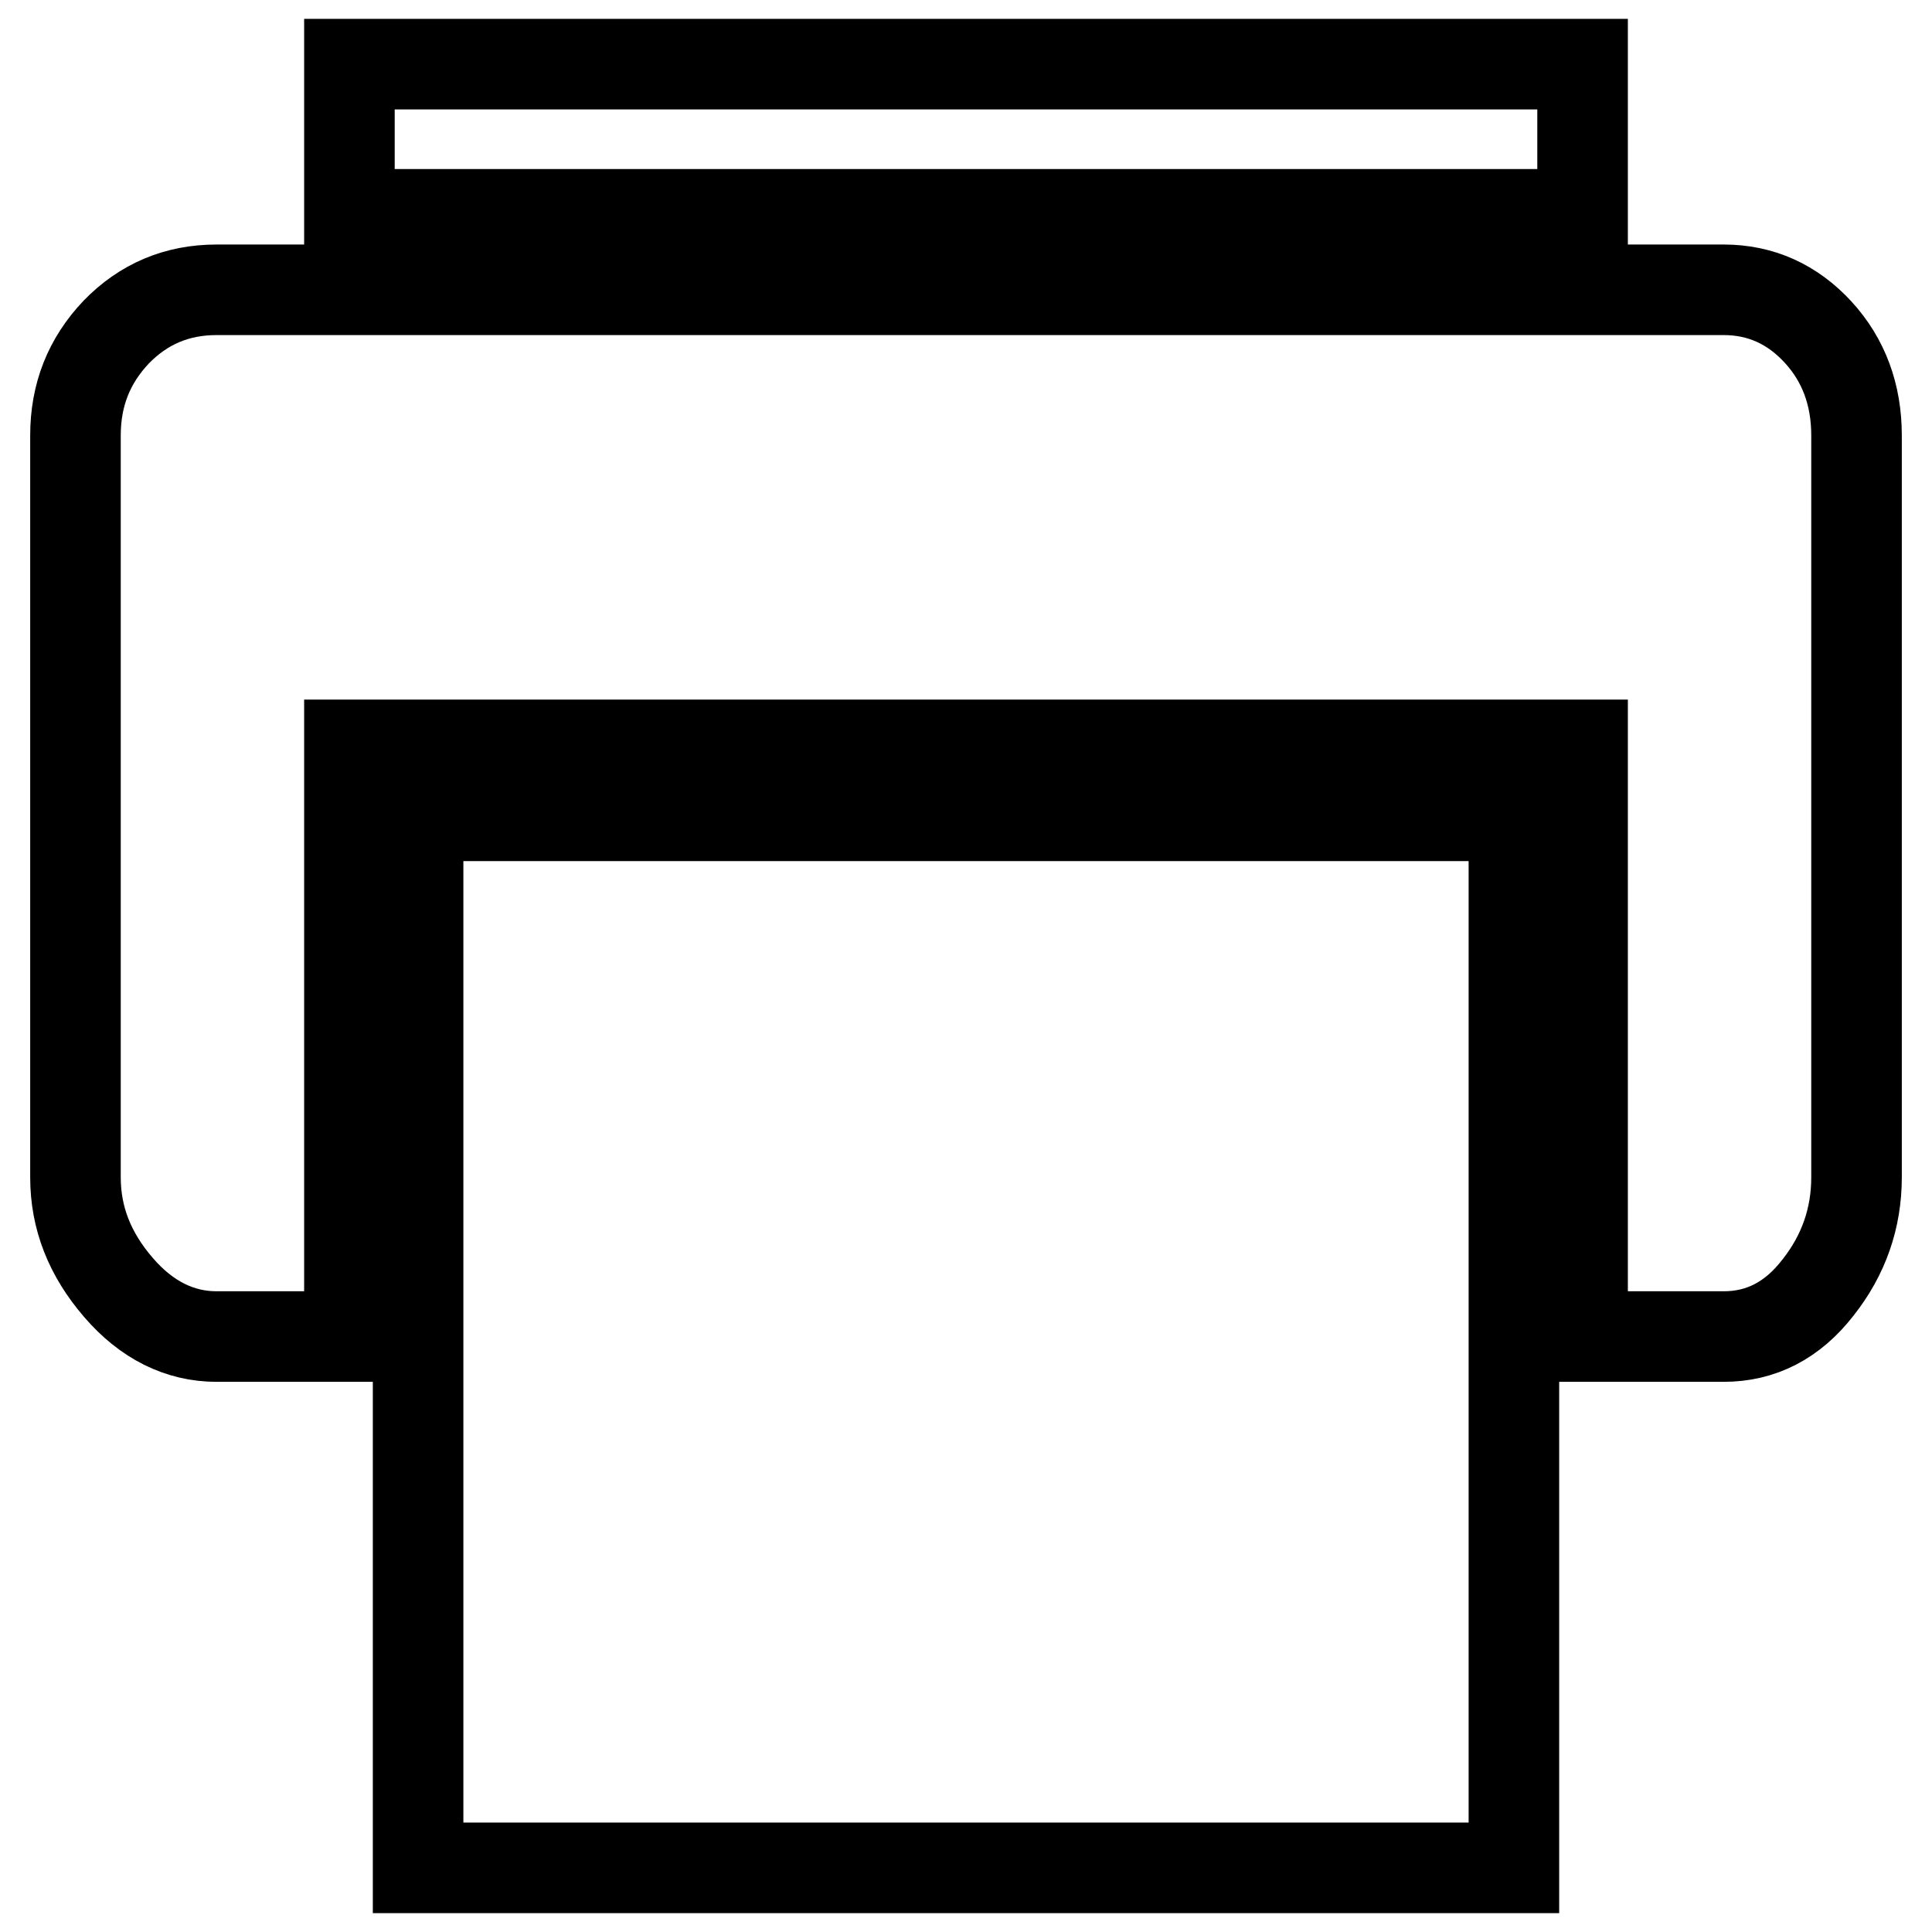 <?xml version="1.0" encoding="utf-8"?>
<!-- Svg Vector Icons : http://www.onlinewebfonts.com/icon -->
<!DOCTYPE svg PUBLIC "-//W3C//DTD SVG 1.1//EN" "http://www.w3.org/Graphics/SVG/1.1/DTD/svg11.dtd">
<svg version="1.1" xmlns="http://www.w3.org/2000/svg" xmlns:xlink="http://www.w3.org/1999/xlink" x="0px" y="0px" viewBox="0 0 256 256" enable-background="new 0 0 256 256" xml:space="preserve">
<g> <path stroke-width="12" fill-opacity="0" stroke="#000000"  d="M55.4,247.5V108.1h145.2v139.4H55.4z M46.3,28.4V8.5h163.4v19.9H46.3z M228.4,38.4c4.9,0,9.1,1.9,12.5,5.6 c3.4,3.7,5.1,8.3,5.1,13.7V156c0,5.4-1.7,10.3-5.1,14.6c-3.4,4.4-7.6,6.5-12.5,6.5h-18.7V98.7H46.3v78.4H28.7 c-4.9,0-9.3-2.2-13-6.5c-3.8-4.4-5.7-9.2-5.7-14.6V57.7c0-5.4,1.8-9.9,5.4-13.7c3.6-3.7,8-5.6,13.3-5.6H228.4L228.4,38.4z"/></g>
</svg>